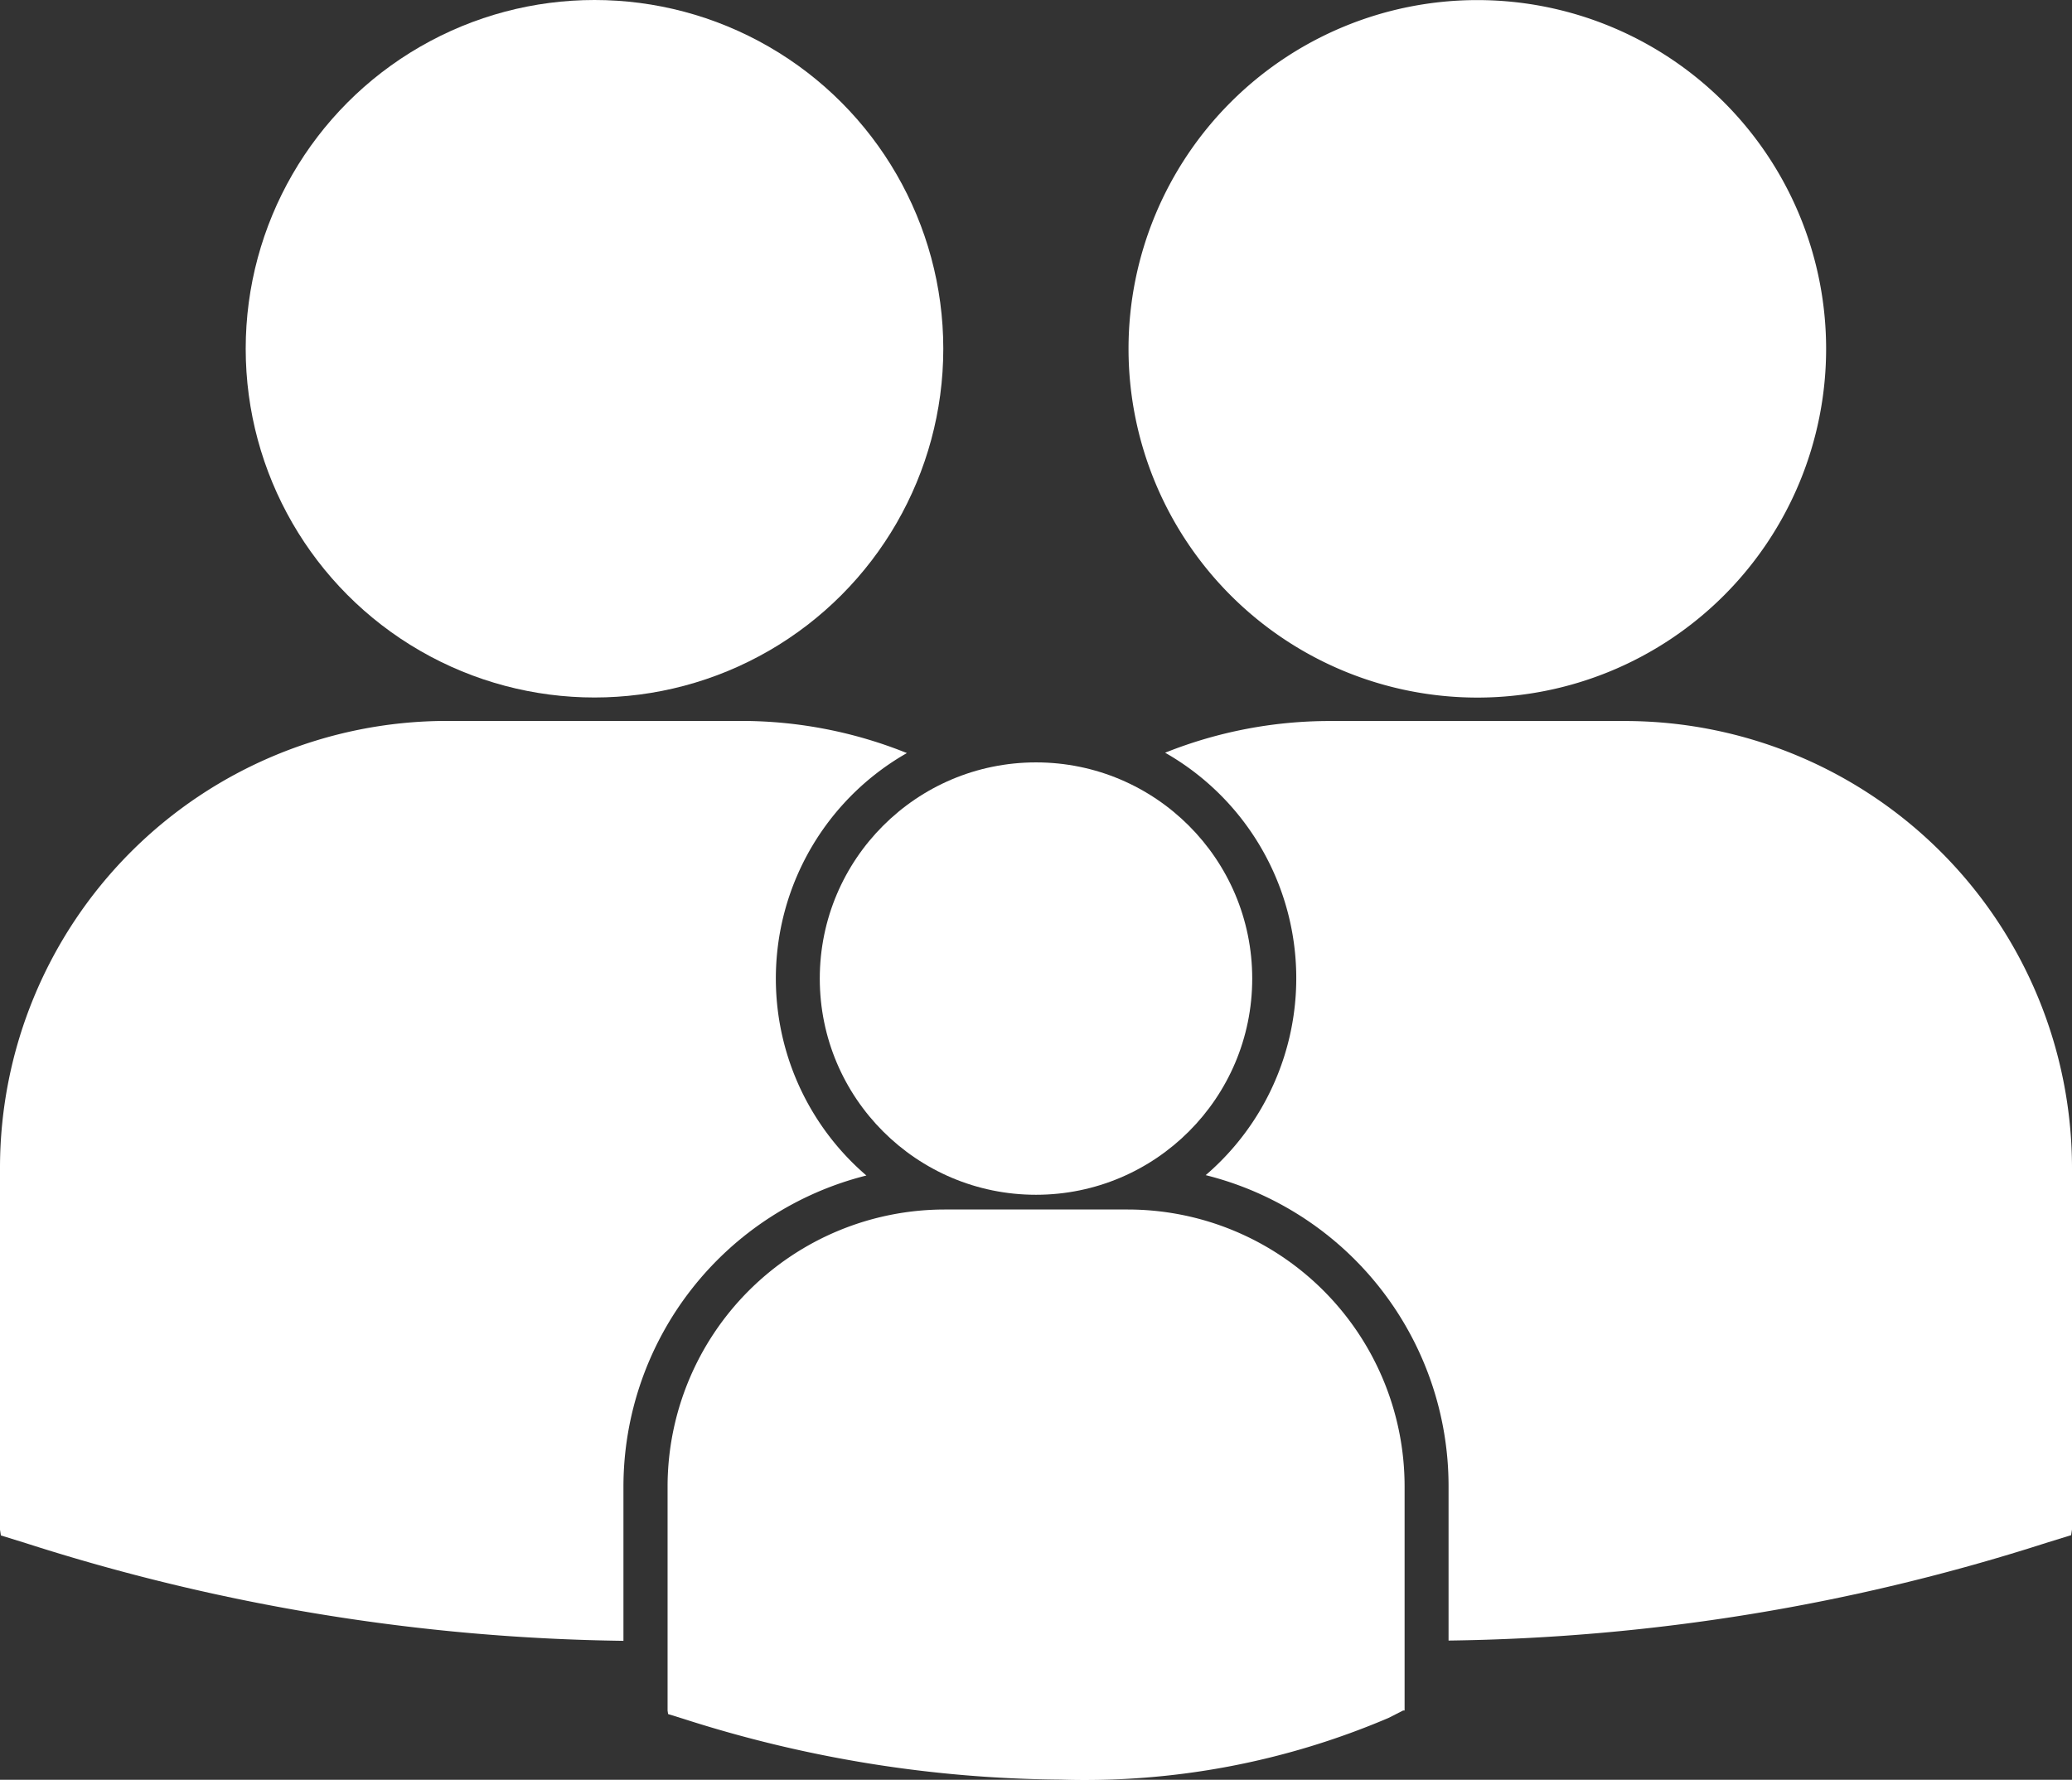 <svg xmlns="http://www.w3.org/2000/svg" width="23.334" height="20.046" viewBox="0 0 23.334 20.046">
  <rect x="0" y="0" width="23.334" height="20.046" fill="#333333" stroke="none"/>
  <g id="family-silhouette-svgrepo-com" transform="translate(0 -6.952)">
    <g id="Grupo_8699" data-name="Grupo 8699" transform="translate(0 6.952)">
      <circle id="Elipse_1" data-name="Elipse 1" cx="2.435" cy="2.435" r="2.435" transform="translate(9.232 8.587)" fill="#fff"/>
      <path id="Trazado_7434" data-name="Trazado 7434" d="M36.964,64.556H34.9a3.122,3.122,0,0,0-3.118,3.118V70.2l.006.039.174.054a14.192,14.192,0,0,0,4.24.684,8.713,8.713,0,0,0,3.7-.695l.163-.083h.017V67.674A3.119,3.119,0,0,0,36.964,64.556Z" transform="translate(-24.264 -50.933)" fill="#fff"/>
      <circle id="Elipse_2" data-name="Elipse 2" cx="3.928" cy="3.928" r="3.928" transform="translate(2.767 0)" fill="#fff"/>
      <path id="Trazado_7435" data-name="Trazado 7435" d="M57.668,14.809A3.928,3.928,0,1,0,53.74,10.88,3.929,3.929,0,0,0,57.668,14.809Z" transform="translate(-41.031 -6.952)" fill="#fff"/>
      <path id="Trazado_7436" data-name="Trazado 7436" d="M9.757,46.42a2.923,2.923,0,0,1,.456-4.758A4.993,4.993,0,0,0,8.363,41.3H5.029A5.035,5.035,0,0,0,0,46.333v4.077l.01.064.281.087a22.934,22.934,0,0,0,6.73,1.1V49.921A3.616,3.616,0,0,1,9.757,46.42Z" transform="translate(0 -33.18)" fill="#fff"/>
      <path id="Trazado_7437" data-name="Trazado 7437" d="M60.664,41.3H57.331a4.991,4.991,0,0,0-1.85.357,2.922,2.922,0,0,1,.457,4.758,3.609,3.609,0,0,1,2.735,3.5v1.742a22.939,22.939,0,0,0,6.73-1.1l.281-.087.01-.064V46.333A5.037,5.037,0,0,0,60.664,41.3Z" transform="translate(-42.36 -33.179)" fill="#fff"/>
    </g>
  </g>
</svg>
